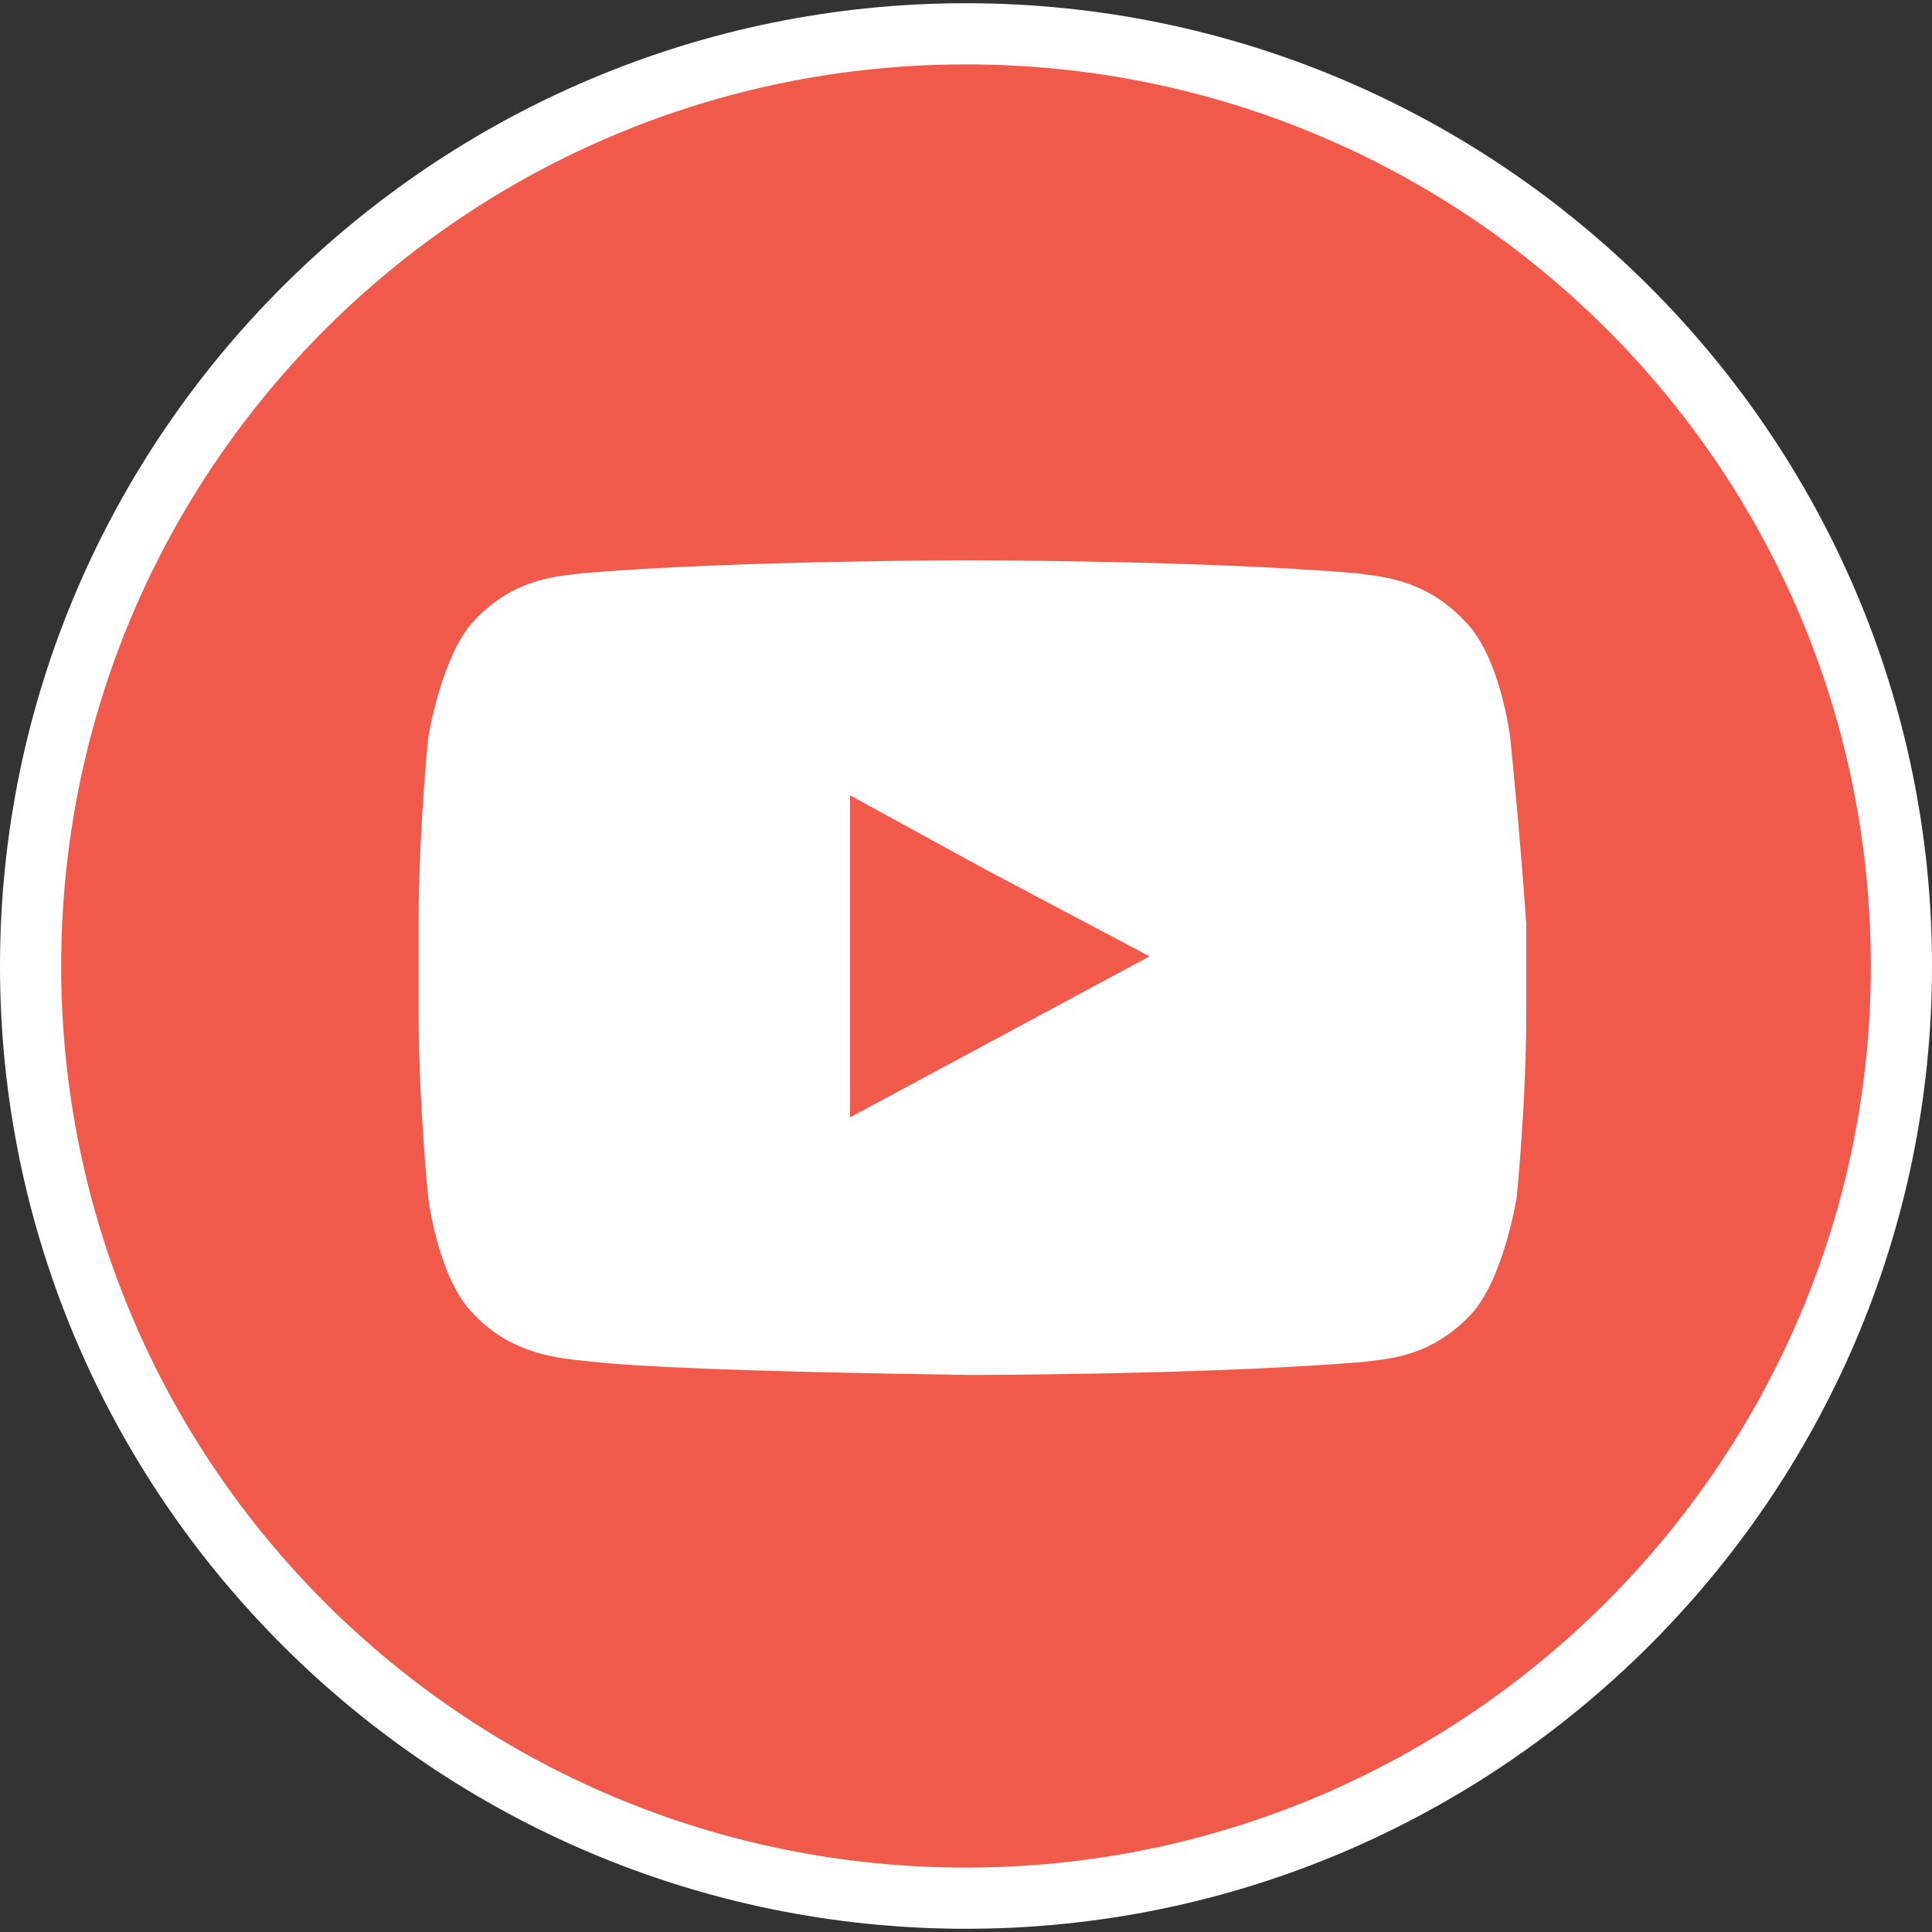 <?xml version="1.0" encoding="utf-8"?>
<!-- Generator: Adobe Illustrator 22.1.0, SVG Export Plug-In . SVG Version: 6.00 Build 0)  -->
<svg version="1.1" id="Layer_1" xmlns="http://www.w3.org/2000/svg" xmlns:xlink="http://www.w3.org/1999/xlink" x="0px" y="0px"
	 viewBox="0 0 60 60" style="enable-background:new 0 0 60 60;" xml:space="preserve">
<rect x="0" y="0" width="60" height="60" fill="#333333" stroke="none"/>
<style type="text/css">
	.st0{fill:#F15A4B;}
	.st1{fill:#FFFFFF;}
</style>
<g>
	<g id="XMLID_41_">
		<g>
			<path class="st0" d="M59.1,30c0,16-13,29-29.1,29C13.9,59,0.9,46,0.9,30c0-16,13-29,29.1-29C46.1,1,59.1,14,59.1,30z"/>
		</g>
		<g>
			<path class="st1" d="M30,59.9C13.5,59.9,0,46.5,0,30S13.5,0.1,30,0.1c16.5,0,30,13.4,30,29.9S46.5,59.9,30,59.9z M30,2
				C14.5,2,1.9,14.5,1.9,30c0,15.5,12.6,28,28.1,28s28.1-12.6,28.1-28C58.1,14.5,45.5,2,30,2z"/>
		</g>
	</g>
	<path class="st1" d="M46.9,22.9c0,0-0.3-2.5-1.4-3.6c-1.3-1.4-2.8-1.4-3.4-1.5c-4.8-0.4-12-0.4-12-0.4h0c0,0-7.2,0-12,0.4
		c-0.7,0.1-2.1,0.1-3.4,1.5c-1,1.1-1.4,3.6-1.4,3.6s-0.3,2.9-0.3,5.8v0.3v2.4c0,2.9,0.3,5.8,0.3,5.8s0.3,2.5,1.4,3.6
		c1.3,1.4,3,1.4,3.8,1.5c2.8,0.3,11.7,0.4,11.7,0.4s7.2,0,12.1-0.4c0.7-0.1,2.1-0.1,3.4-1.5c1-1.1,1.4-3.6,1.4-3.6s0.3-2.9,0.3-5.8
		v-2.2v-0.5C47.2,25.8,46.9,22.9,46.9,22.9z M35.7,29.7l-9.3,5l0-7.7l0-2.3l4.2,2.3L35.7,29.7z"/>
</g>
</svg>
